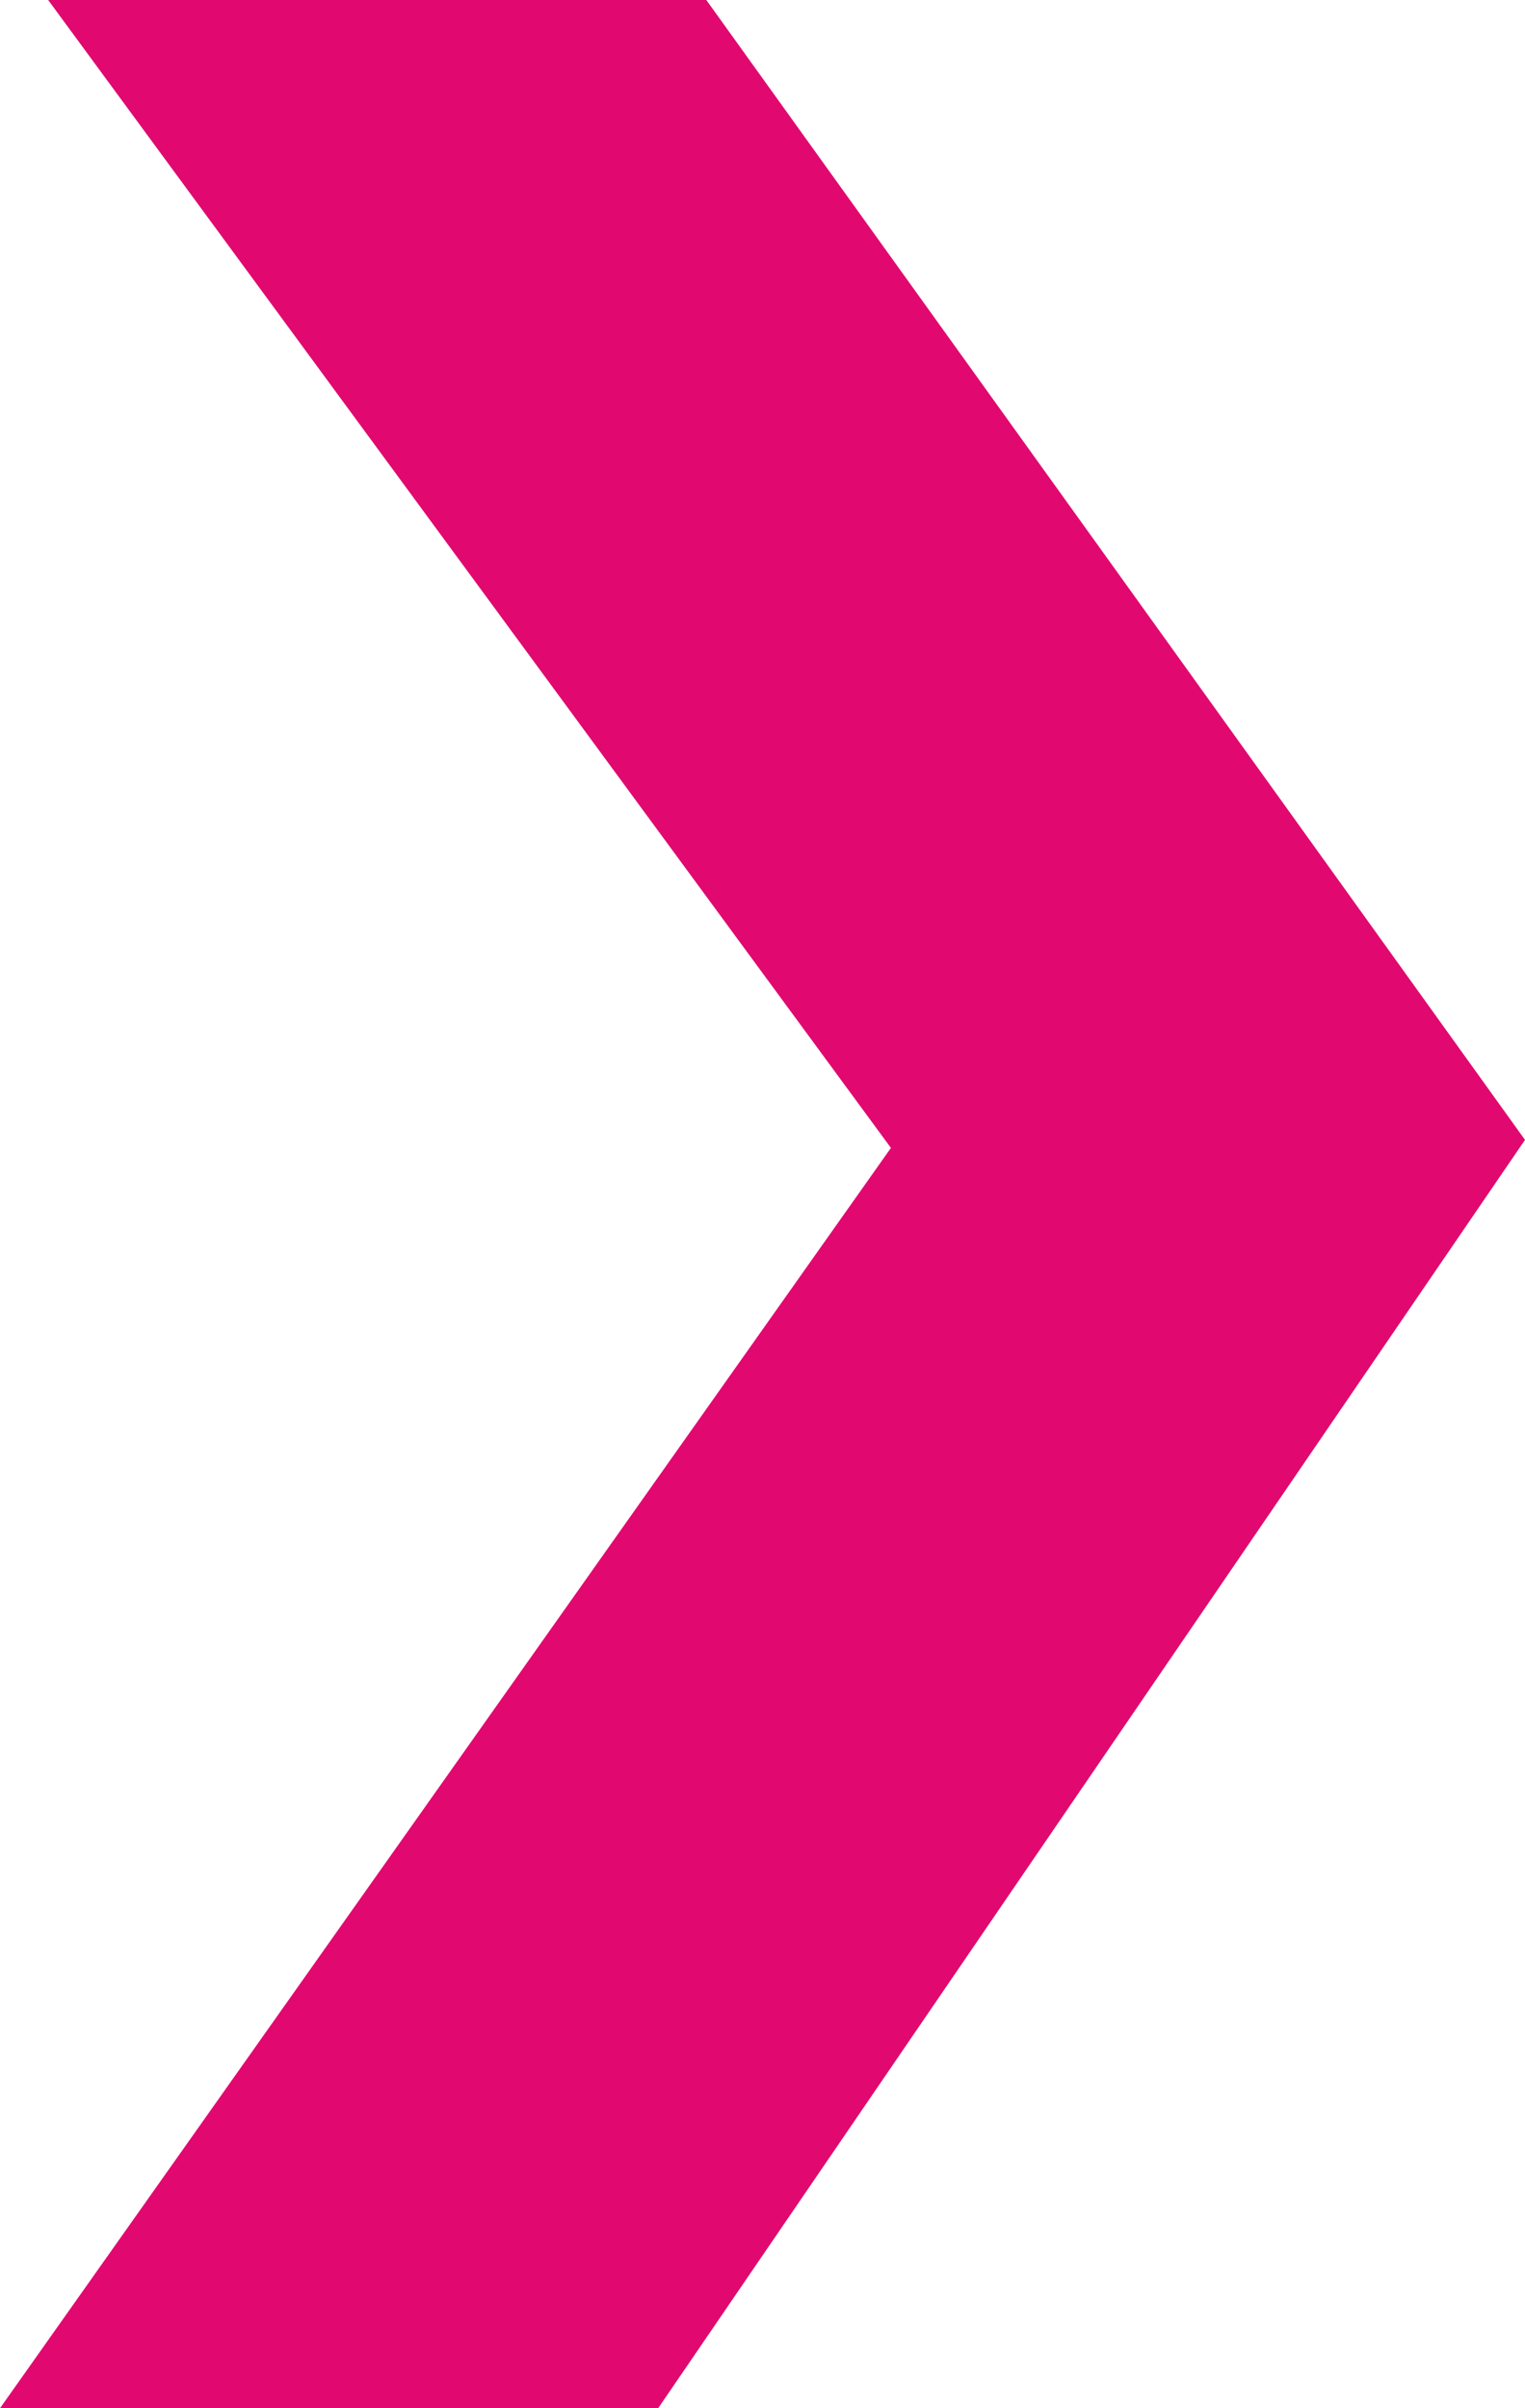 <?xml version="1.0" encoding="UTF-8"?> <svg xmlns="http://www.w3.org/2000/svg" version="1.1" viewBox="0 0 19 30"><defs><style> .cls-1 { fill: #e10970; } </style></defs><g><g id="Layer_1"><g id="Layer_1-2" data-name="Layer_1"><path id="Vector" class="cls-1" d="M8.8,0H.6l10.5,14.3L0,30h8.2l10.8-15.8L8.8,0Z"></path></g></g></g></svg> 